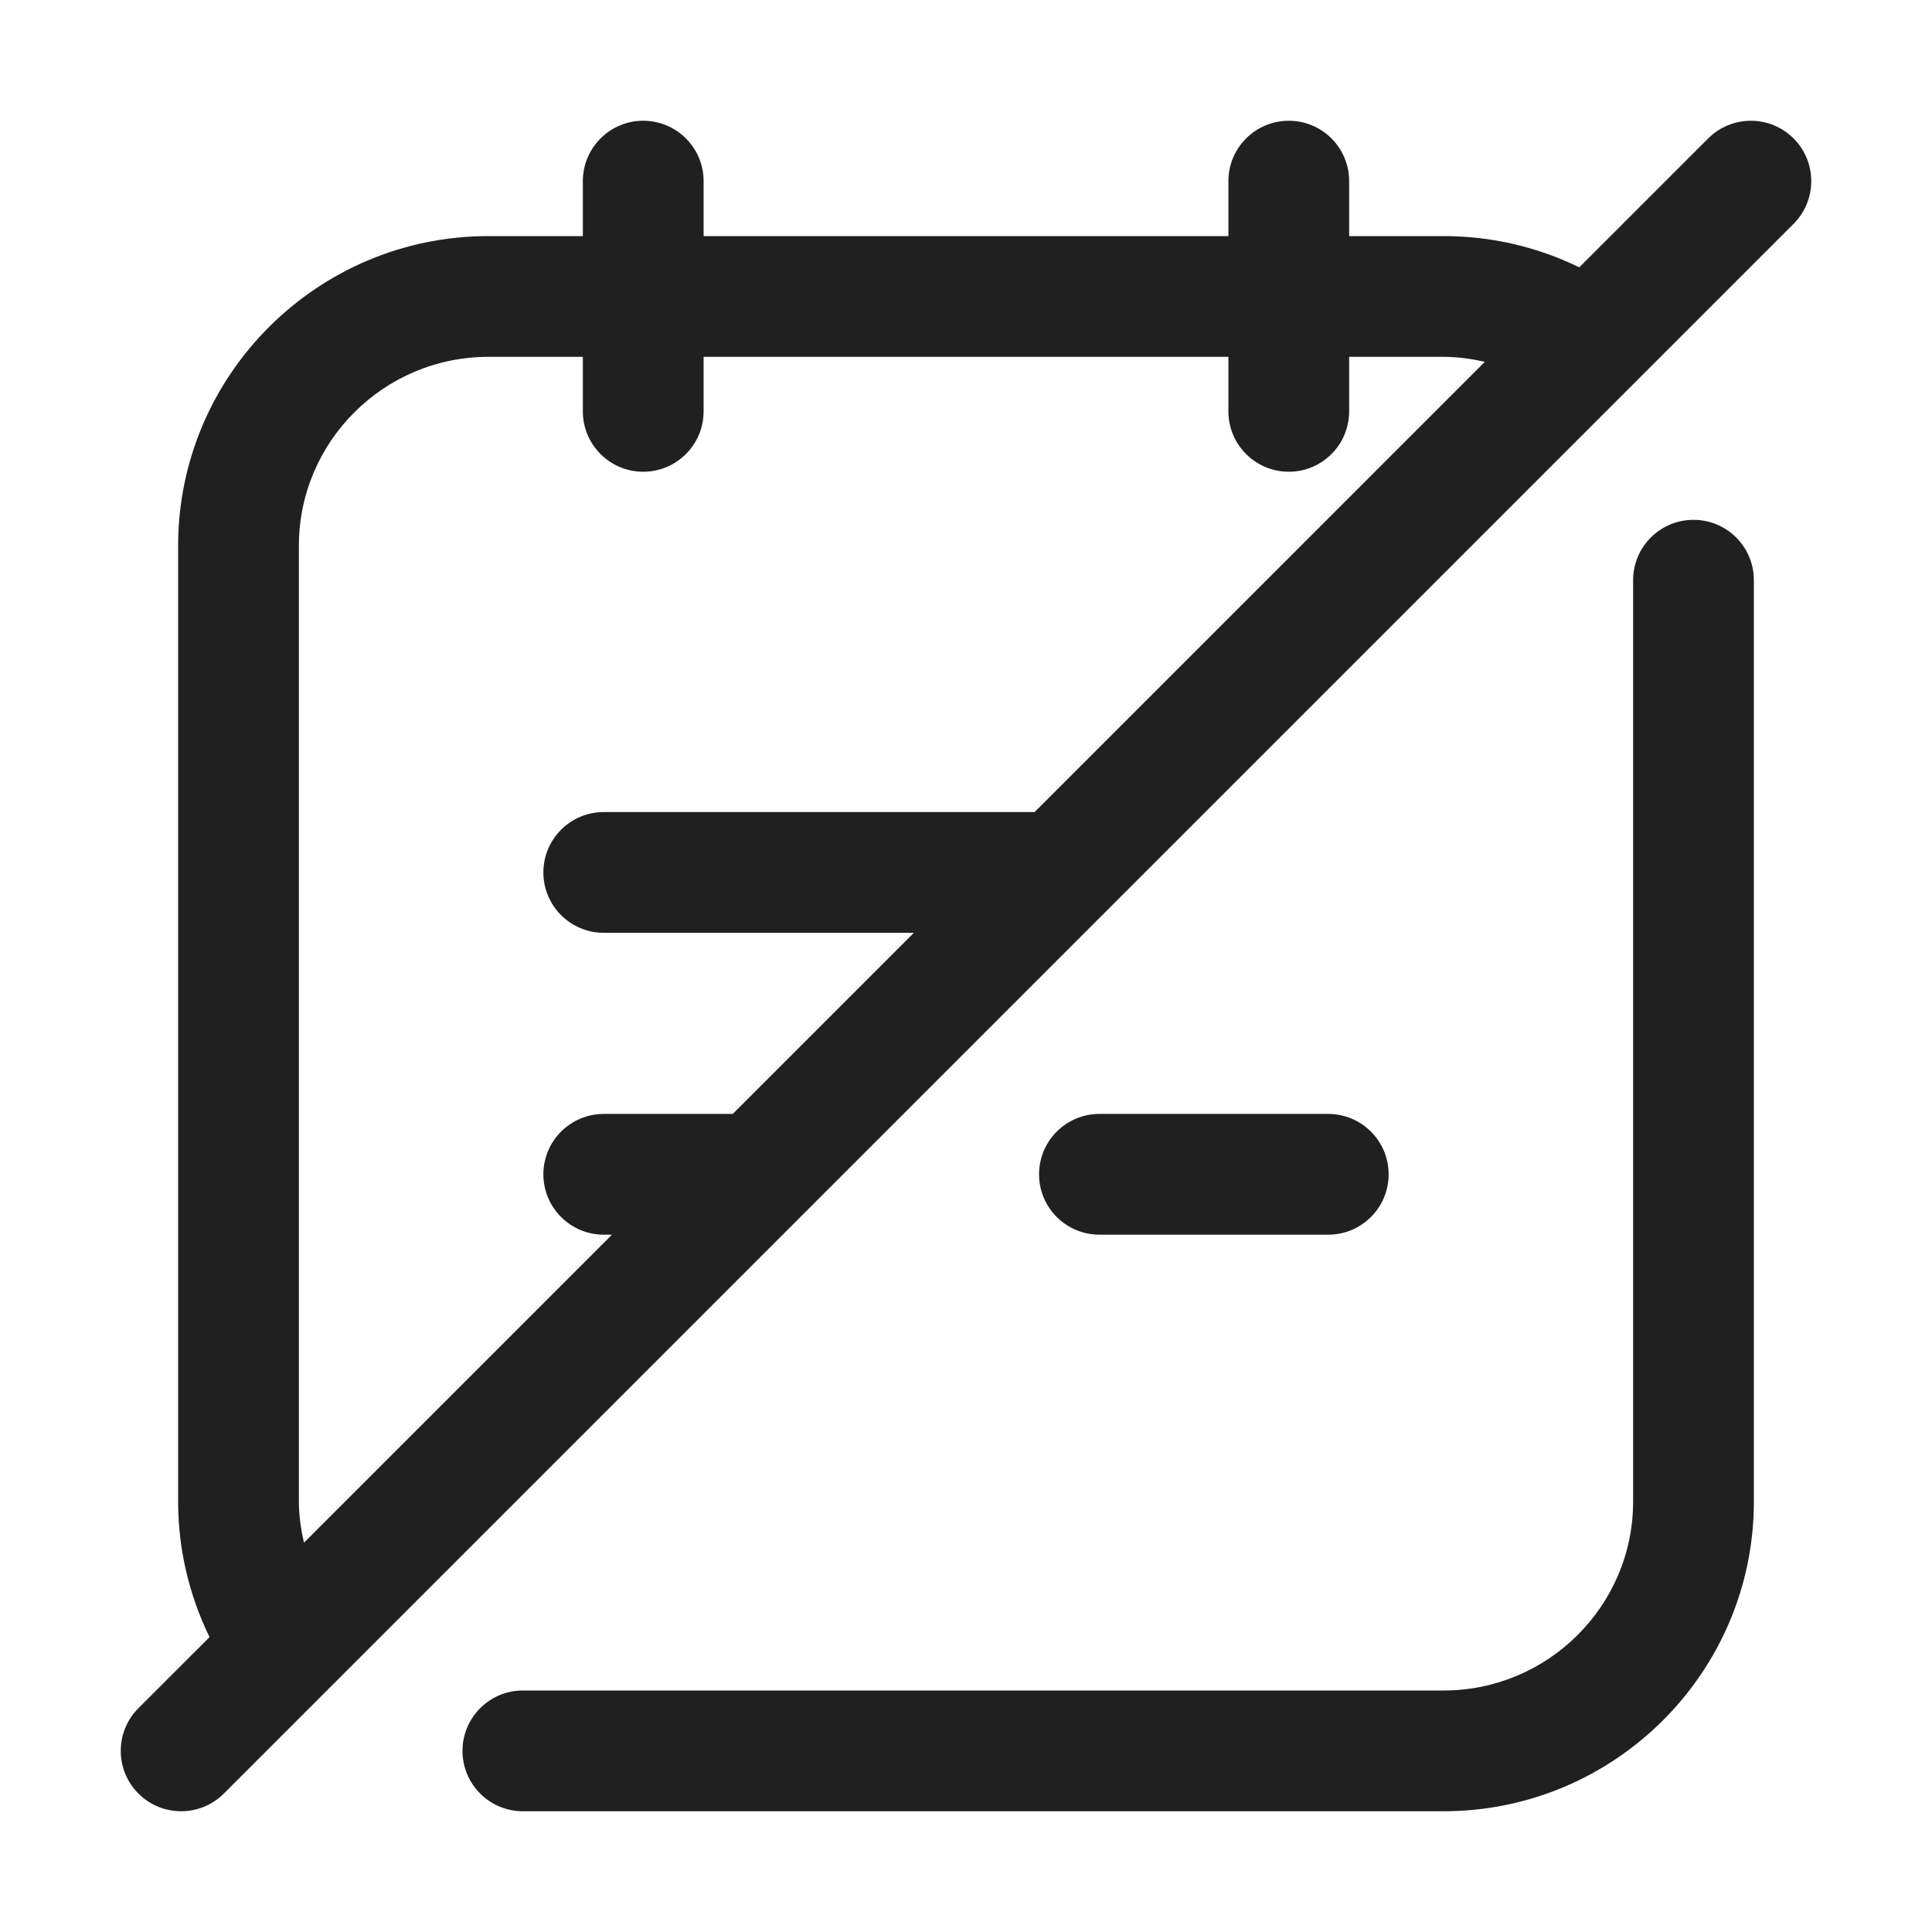 <svg width="60" height="60" viewBox="0 0 60 60" fill="none" xmlns="http://www.w3.org/2000/svg">
<path d="M14.363 54.375C14.363 55.41 15.202 56.25 16.238 56.25H44.831C50.145 56.25 54.468 51.935 54.468 46.632V18.019C54.468 16.983 53.629 16.144 52.593 16.144C51.558 16.144 50.718 16.983 50.718 18.019V46.632C50.718 49.867 48.078 52.5 44.831 52.5H16.238C15.202 52.5 14.363 53.34 14.363 54.375Z" fill="#202020"/>
<path d="M41.25 38.344C42.285 38.344 43.125 37.505 43.125 36.469C43.125 35.434 42.285 34.594 41.25 34.594H34.144C33.108 34.594 32.269 35.434 32.269 36.469C32.269 37.505 33.108 38.344 34.144 38.344H41.25Z" fill="#202020"/>
<path d="M53.049 4.299L49.046 8.302C47.748 7.669 46.318 7.332 44.831 7.332H41.899V5.625C41.899 4.59 41.06 3.75 40.024 3.75C38.989 3.75 38.149 4.59 38.149 5.625V7.332H21.851V5.625C21.851 4.59 21.011 3.75 19.976 3.75C18.94 3.75 18.101 4.59 18.101 5.625V7.332H15.168C9.855 7.332 5.532 11.646 5.532 16.95V46.632C5.532 48.102 5.87 49.531 6.507 50.842L4.299 53.049C3.567 53.782 3.567 54.968 4.299 55.701C4.666 56.067 5.145 56.25 5.625 56.25C6.105 56.25 6.584 56.067 6.951 55.701L55.701 6.951C56.433 6.218 56.433 5.032 55.701 4.299C54.968 3.567 53.782 3.567 53.049 4.299ZM9.282 46.632V16.95C9.282 13.715 11.922 11.082 15.168 11.082H18.101V12.775C18.101 13.811 18.94 14.65 19.976 14.65C21.011 14.65 21.851 13.811 21.851 12.775V11.082H38.149V12.775C38.149 13.811 38.989 14.65 40.024 14.65C41.06 14.65 41.899 13.811 41.899 12.775V11.082H44.831C45.27 11.082 45.696 11.144 46.113 11.236L32.13 25.219H18.75C17.715 25.219 16.875 26.059 16.875 27.094C16.875 28.13 17.715 28.969 18.75 28.969H28.38L22.755 34.594H18.75C17.715 34.594 16.875 35.434 16.875 36.469C16.875 37.505 17.715 38.344 18.75 38.344H19.005L9.439 47.91C9.346 47.491 9.282 47.066 9.282 46.632Z" fill="#202020"/>
</svg>
